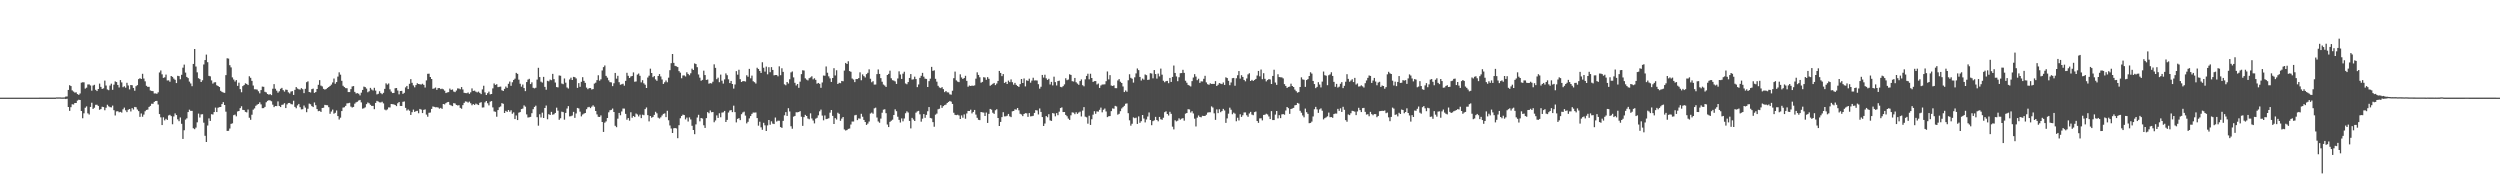 <svg xmlns="http://www.w3.org/2000/svg" width="1920" height="150"><path d="M0 75.000h1v1.000H0zM1 75.000h1v1.000H1zM2 75.000h1v1.000H2zM3 75.000h1v1.000H3zM4 75.000h1v1.000H4zM5 75.000h1v1.000H5zM6 75.000h1v1.000H6zM7 75.000h1v1.000H7zM8 75.000h1v1.000H8zM9 75.000h1v1.000H9zM10 75.000h1v1.000H10zM11 75.000h1v1.000H11zM12 75.000h1v1.000H12zM13 75.000h1v1.000H13zM14 75.000h1v1.000H14zM15 75.000h1v1.000H15zM16 75.000h1v1.000H16zM17 75.000h1v1.000H17zM18 75.000h1v1.000H18zM19 75.000h1v1.000H19zM20 75.000h1v1.000H20zM21 75.000h1v1.000H21zM22 75.000h1v1.000H22zM23 75.000h1v1.000H23zM24 75.000h1v1.000H24zM25 75.000h1v1.000H25zM26 75.000h1v1.000H26zM27 75.000h1v1.000H27zM28 75.000h1v1.000H28zM29 75.000h1v1.000H29zM30 74.968h1v1.000H30zM31 74.965h1v1.000H31zM32 74.968h1v1.000H32zM33 74.972h1v1.000H33zM34 74.970h1v1.000H34zM35 74.968h1v1.000H35zM36 74.964h1v1.000H36zM37 74.966h1v1.000H37zM38 74.968h1v1.000H38zM39 74.964h1v1.000H39zM40 74.964h1v1.000H40zM41 74.958h1v1.000H41zM42 74.967h1v1.000H42zM43 74.797h1v1.000H43zM44 74.803h1v1.000H44zM45 74.788h1v1.000H45zM46 74.813h1v1.000H46zM47 74.894h1v1.000H47zM48 74.873h1v1.000H48zM49 74.810h1v1.000H49zM50 74.186h1v1.893H50zM51 74.091h1v1.758H51zM52 69.056h1v13.136H52zM53 65.416h1v19.729H53zM54 66.121h1v16.208H54zM55 69.401h1v10.687H55zM56 70.274h1v10.014H56zM57 71.115h1v8.002H57zM58 70.898h1v8.194H58zM59 72.225h1v5.048H59zM60 72.866h1v3.718H60zM61 71.775h1v5.016H61zM62 63.488h1v21.770H62zM63 63.175h1v27.650H63zM64 63.213h1v23.809H64zM65 68.022h1v14.726H65zM66 67.352h1v14.346H66zM67 64.892h1v22.134H67zM68 64.824h1v23.145H68zM69 65.612h1v16.492H69zM70 69.654h1v9.238H70zM71 65.710h1v17.947H71zM72 65.148h1v17.594H72zM73 68.967h1v11.513H73zM74 69.931h1v10.498H74zM75 68.330h1v13.047H75zM76 64.216h1v20.110H76zM77 66.705h1v17.035H77zM78 68.322h1v13.637H78zM79 67.821h1v14.415H79zM80 61.899h1v22.781H80zM81 65.673h1v17.081H81zM82 68.734h1v11.698H82zM83 69.271h1v12.407H83zM84 65.716h1v16.588H84zM85 64.272h1v18.190H85zM86 68.943h1v12.180H86zM87 65.001h1v19.617H87zM88 62.514h1v26.178H88zM89 63.006h1v22.561H89zM90 65.250h1v20.156H90zM91 67.189h1v19.057H91zM92 61.501h1v24.399H92zM93 63.287h1v23.204H93zM94 66.973h1v16.989H94zM95 66.244h1v16.385H95zM96 67.329h1v17.382H96zM97 63.576h1v22.526H97zM98 65.656h1v18.620H98zM99 68.679h1v15.034H99zM100 65.282h1v20.322H100zM101 65.470h1v17.588H101zM102 67.555h1v16.555H102zM103 69.674h1v12.458H103zM104 66.226h1v16.170H104zM105 65.407h1v18.694H105zM106 60.789h1v24.558H106zM107 60.036h1v29.730H107zM108 60.659h1v26.467H108zM109 56.677h1v32.964H109zM110 60.297h1v27.712H110zM111 62.477h1v22.997H111zM112 65.907h1v18.509H112zM113 66.719h1v17.442H113zM114 66.665h1v15.477H114zM115 69.461h1v11.833H115zM116 69.859h1v9.797H116zM117 70.009h1v9.689H117zM118 71.785h1v6.457H118zM119 71.737h1v5.838H119zM120 72.052h1v5.398H120zM121 70.891h1v9.412H121zM122 55.646h1v31.939H122zM123 54.105h1v35.997H123zM124 57.081h1v38.989H124zM125 59.780h1v30.327H125zM126 59.400h1v33.061H126zM127 57.288h1v33.940H127zM128 61.819h1v30.290H128zM129 61.690h1v26.966H129zM130 62.748h1v25.404H130zM131 58.390h1v30.796H131zM132 59.010h1v36.403H132zM133 60.344h1v29.104H133zM134 61.301h1v25.787H134zM135 63.813h1v24.545H135zM136 58.196h1v33.438H136zM137 58.483h1v34.589H137zM138 60.898h1v29.336H138zM139 57.431h1v37.664H139zM140 51.957h1v54.725H140zM141 49.601h1v50.450H141zM142 55.768h1v36.099H142zM143 59.065h1v31.798H143zM144 60.018h1v26.029H144zM145 62.694h1v21.525H145zM146 64.099h1v21.034H146zM147 66.209h1v18.938H147zM148 49.085h1v49.433H148zM149 37.628h1v61.602H149zM150 51.099h1v46.887H150zM151 55.540h1v38.405H151zM152 60.066h1v27.188H152zM153 60.769h1v29.494H153zM154 62.977h1v24.890H154zM155 61.667h1v26.036H155zM156 49.491h1v44.708H156zM157 46.121h1v58.153H157zM158 41.911h1v67.147H158zM159 47.773h1v48.654H159zM160 58.285h1v32.627H160zM161 58.631h1v34.256H161zM162 61.769h1v25.928H162zM163 64.220h1v23.737H163zM164 63.273h1v22.781H164zM165 63.145h1v19.517H165zM166 65.468h1v20.573H166zM167 66.038h1v16.693H167zM168 66.803h1v15.461H168zM169 69.752h1v12.418H169zM170 70.570h1v9.350H170zM171 71.075h1v7.348H171zM172 71.329h1v9.333H172zM173 57.691h1v28.090H173zM174 44.744h1v55.794H174zM175 44.985h1v55.458H175zM176 50.091h1v48.645H176zM177 51.781h1v43.371H177zM178 59.434h1v35.274H178zM179 61.076h1v27.405H179zM180 62.598h1v25.395H180zM181 61.508h1v27.839H181zM182 65.951h1v19.638H182zM183 63.499h1v21.751H183zM184 68.476h1v14.565H184zM185 70.857h1v10.750H185zM186 66.160h1v18.199H186zM187 65.332h1v19.220H187zM188 63.991h1v21.926H188zM189 64.448h1v21.859H189zM190 65.329h1v18.780H190zM191 58.588h1v31.828H191zM192 59.750h1v32.262H192zM193 62.109h1v26.024H193zM194 65.672h1v18.542H194zM195 68.578h1v14.667H195zM196 68.609h1v12.624H196zM197 68.809h1v11.579H197zM198 70.115h1v9.770H198zM199 71.681h1v6.905H199zM200 69.171h1v11.030H200zM201 66.531h1v16.580H201zM202 66.641h1v16.386H202zM203 70.487h1v11.576H203zM204 70.976h1v7.570H204zM205 72.174h1v5.273H205zM206 72.693h1v4.269H206zM207 72.307h1v4.860H207zM208 73.038h1v4.721H208zM209 68.164h1v12.222H209zM210 64.616h1v17.665H210zM211 68.153h1v13.264H211zM212 69.654h1v11.853H212zM213 71.159h1v6.691H213zM214 70.079h1v11.277H214zM215 68.174h1v14.044H215zM216 67.457h1v13.059H216zM217 69.245h1v11.062H217zM218 70.355h1v8.916H218zM219 68.789h1v14.183H219zM220 69.003h1v11.179H220zM221 70.908h1v8.271H221zM222 71.774h1v7.288H222zM223 70.285h1v9.689H223zM224 69.999h1v10.170H224zM225 72.893h1v4.464H225zM226 69.007h1v13.056H226zM227 66.842h1v16.324H227zM228 68.019h1v12.938H228zM229 68.567h1v11.266H229zM230 68.822h1v13.486H230zM231 67.682h1v16.361H231zM232 68.494h1v15.372H232zM233 71.539h1v9.502H233zM234 68.189h1v14.430H234zM235 63.153h1v23.002H235zM236 62.465h1v21.054H236zM237 70.674h1v8.867H237zM238 71.016h1v9.043H238zM239 68.452h1v13.037H239zM240 68.053h1v14.189H240zM241 71.313h1v7.387H241zM242 70.694h1v10.076H242zM243 68.355h1v15.429H243zM244 65.113h1v20.288H244zM245 61.558h1v23.598H245zM246 65.728h1v20.226H246zM247 66.337h1v16.601H247zM248 68.265h1v14.495H248zM249 68.808h1v11.729H249zM250 68.417h1v12.301H250zM251 67.526h1v13.312H251zM252 66.793h1v15.555H252zM253 65.974h1v21.417H253zM254 64.977h1v20.706H254zM255 63.352h1v20.840H255zM256 60.320h1v26.965H256zM257 64.301h1v22.337H257zM258 63.023h1v21.806H258zM259 58.842h1v30.278H259zM260 55.572h1v36.214H260zM261 57.359h1v33.011H261zM262 62.069h1v23.214H262zM263 65.859h1v16.772H263zM264 66.875h1v15.517H264zM265 67.699h1v13.587H265zM266 67.794h1v11.607H266zM267 70.721h1v8.525H267zM268 70.697h1v8.275H268zM269 68.471h1v13.390H269zM270 66.430h1v16.136H270zM271 66.104h1v16.031H271zM272 70.538h1v9.054H272zM273 71.802h1v6.787H273zM274 71.548h1v6.571H274zM275 71.982h1v5.253H275zM276 73.254h1v3.471H276zM277 71.184h1v7.461H277zM278 69.087h1v14.382H278zM279 66.521h1v16.642H279zM280 66.932h1v15.479H280zM281 68.053h1v11.909H281zM282 70.878h1v7.811H282zM283 70.099h1v9.227H283zM284 67.503h1v13.008H284zM285 68.783h1v12.556H285zM286 69.470h1v11.814H286zM287 67.447h1v16.414H287zM288 69.576h1v9.469H288zM289 72.477h1v4.966H289zM290 72.050h1v5.911H290zM291 70.101h1v8.488H291zM292 71.509h1v7.203H292zM293 72.328h1v5.793H293zM294 71.262h1v8.151H294zM295 68.234h1v15.889H295zM296 63.983h1v20.739H296zM297 64.973h1v19.051H297zM298 64.088h1v18.372H298zM299 68.622h1v13.927H299zM300 70.375h1v9.475H300zM301 71.459h1v8.567H301zM302 71.387h1v8.780H302zM303 67.770h1v12.867H303zM304 67.607h1v13.907H304zM305 69.508h1v9.778H305zM306 72.464h1v5.893H306zM307 69.904h1v11.446H307zM308 69.799h1v11.596H308zM309 72.084h1v6.092H309zM310 71.290h1v6.618H310zM311 67.102h1v15.760H311zM312 65.983h1v18.892H312zM313 68.381h1v15.675H313zM314 64.337h1v20.717H314zM315 60.794h1v27.495H315zM316 63.606h1v22.578H316zM317 65.609h1v18.549H317zM318 67.070h1v18.881H318zM319 65.322h1v20.020H319zM320 63.956h1v21.140H320zM321 64.490h1v22.489H321zM322 64.738h1v18.914H322zM323 64.945h1v19.225H323zM324 64.325h1v22.524H324zM325 65.171h1v19.218H325zM326 67.238h1v16.802H326zM327 61.769h1v26.220H327zM328 56.697h1v32.939H328zM329 56.562h1v30.065H329zM330 59.157h1v27.270H330zM331 60.648h1v23.001H331zM332 68.176h1v13.577H332zM333 67.881h1v14.175H333zM334 67.218h1v15.210H334zM335 69.032h1v13.285H335zM336 67.682h1v14.925H336zM337 67.625h1v15.811H337zM338 68.445h1v14.384H338zM339 68.092h1v15.521H339zM340 68.591h1v11.263H340zM341 69.653h1v10.536H341zM342 71.457h1v7.739H342zM343 70.976h1v7.500H343zM344 70.733h1v7.559H344zM345 68.067h1v12.423H345zM346 69.084h1v11.895H346zM347 68.693h1v12.825H347zM348 70.318h1v8.866H348zM349 70.766h1v8.697H349zM350 69.547h1v11.067H350zM351 67.910h1v13.095H351zM352 68.014h1v12.786H352zM353 68.554h1v14.301H353zM354 66.870h1v16.633H354zM355 68.711h1v12.042H355zM356 71.269h1v7.723H356zM357 71.494h1v6.357H357zM358 71.594h1v6.481H358zM359 71.035h1v7.756H359zM360 72.065h1v5.968H360zM361 70.906h1v8.401H361zM362 67.870h1v12.998H362zM363 69.837h1v10.085H363zM364 69.595h1v11.006H364zM365 70.387h1v9.189H365zM366 70.978h1v9.183H366zM367 70.343h1v10.362H367zM368 71.297h1v7.674H368zM369 72.294h1v6.170H369zM370 68.638h1v13.971H370zM371 65.832h1v16.646H371zM372 70.984h1v7.650H372zM373 72.956h1v4.633H373zM374 71.602h1v7.719H374zM375 70.357h1v10.614H375zM376 72.441h1v5.625H376zM377 72.191h1v5.443H377zM378 67.878h1v14.616H378zM379 64.090h1v21.448H379zM380 65.239h1v20.633H380zM381 64.648h1v25.013H381zM382 66.941h1v17.604H382zM383 66.642h1v15.762H383zM384 66.531h1v15.218H384zM385 69.334h1v9.854H385zM386 69.907h1v9.818H386zM387 68.229h1v18.537H387zM388 66.481h1v18.654H388zM389 67.481h1v18.496H389zM390 64.358h1v20.139H390zM391 62.621h1v23.210H391zM392 65.884h1v18.788H392zM393 63.199h1v24.157H393zM394 61.378h1v24.921H394zM395 60.403h1v31.036H395zM396 55.958h1v32.727H396zM397 56.748h1v35.438H397zM398 61.194h1v25.347H398zM399 64.330h1v21.762H399zM400 66.570h1v17.172H400zM401 64.921h1v18.505H401zM402 67.618h1v13.310H402zM403 69.967h1v11.959H403zM404 63.036h1v24.806H404zM405 61.117h1v29.151H405zM406 60.520h1v29.549H406zM407 64.576h1v25.196H407zM408 63.255h1v23.657H408zM409 67.436h1v16.406H409zM410 67.894h1v14.252H410zM411 67.392h1v13.772H411zM412 61.148h1v28.872H412zM413 52.082h1v44.442H413zM414 59.170h1v28.588H414zM415 62.700h1v27.508H415zM416 63.451h1v23.061H416zM417 59.016h1v31.588H417zM418 66.701h1v16.258H418zM419 68.910h1v12.164H419zM420 62.058h1v29.563H420zM421 62.451h1v25.234H421zM422 61.123h1v27.203H422zM423 61.575h1v24.317H423zM424 56.724h1v31.372H424zM425 60.794h1v26.937H425zM426 63.381h1v23.373H426zM427 66.886h1v15.798H427zM428 67.102h1v17.873H428zM429 57.964h1v34.039H429zM430 58.166h1v32.684H430zM431 64.145h1v21.599H431zM432 64.642h1v21.497H432zM433 60.246h1v31.637H433zM434 63.495h1v23.246H434zM435 67.189h1v16.144H435zM436 67.992h1v13.516H436zM437 61.034h1v28.361H437zM438 59.628h1v29.594H438zM439 61.428h1v27.316H439zM440 59.023h1v26.882H440zM441 59.288h1v31.254H441zM442 60.259h1v26.891H442zM443 67.494h1v15.383H443zM444 63.849h1v19.473H444zM445 66.682h1v19.101H445zM446 62.827h1v26.568H446zM447 59.307h1v28.676H447zM448 62.115h1v25.128H448zM449 63.659h1v23.131H449zM450 67.253h1v16.613H450zM451 68.487h1v13.949H451zM452 67.698h1v14.360H452zM453 67.610h1v15.459H453zM454 68.757h1v13.163H454zM455 68.419h1v12.456H455zM456 64.224h1v17.733H456zM457 63.474h1v21.753H457zM458 61.564h1v26.290H458zM459 57.817h1v31.895H459zM460 61.947h1v27.915H460zM461 60.921h1v27.730H461zM462 54.125h1v39.589H462zM463 51.566h1v49.767H463zM464 50.267h1v43.966H464zM465 58.249h1v34.974H465zM466 59.663h1v30.973H466zM467 61.706h1v24.561H467zM468 63.095h1v21.580H468zM469 63.268h1v21.096H469zM470 66.129h1v17.210H470zM471 63.924h1v22.072H471zM472 56.021h1v40.599H472zM473 60.414h1v37.260H473zM474 58.220h1v32.903H474zM475 63.122h1v23.586H475zM476 65.053h1v23.488H476zM477 64.713h1v20.890H477zM478 64.333h1v19.002H478zM479 65.789h1v17.607H479zM480 62.090h1v25.368H480zM481 55.923h1v36.054H481zM482 58.221h1v32.472H482zM483 59.924h1v32.766H483zM484 58.748h1v27.482H484zM485 58.359h1v32.076H485zM486 55.626h1v33.479H486zM487 62.755h1v27.132H487zM488 62.553h1v24.616H488zM489 57.319h1v30.587H489zM490 56.493h1v32.927H490zM491 58.206h1v29.870H491zM492 63.284h1v27.440H492zM493 61.570h1v26.484H493zM494 64.011h1v24.467H494zM495 65.093h1v18.745H495zM496 67.565h1v14.983H496zM497 59.522h1v28.914H497zM498 58.119h1v35.125H498zM499 52.747h1v36.337H499zM500 56.068h1v34.337H500zM501 59.307h1v30.517H501zM502 58.440h1v29.798H502zM503 60.996h1v24.866H503zM504 62.064h1v24.974H504zM505 58.381h1v32.003H505zM506 56.892h1v34.163H506zM507 58.716h1v31.394H507zM508 61.021h1v27.673H508zM509 64.456h1v23.000H509zM510 63.163h1v23.937H510zM511 61.814h1v28.151H511zM512 63.187h1v21.883H512zM513 59.626h1v32.727H513zM514 53.888h1v42.444H514zM515 48.554h1v50.144H515zM516 41.490h1v60.652H516zM517 48.282h1v50.230H517zM518 50.584h1v47.732H518zM519 50.952h1v47.685H519zM520 51.520h1v54.593H520zM521 54.627h1v41.542H521zM522 55.807h1v35.009H522zM523 60.109h1v28.989H523zM524 57.955h1v30.048H524zM525 57.884h1v30.479H525zM526 58.727h1v32.996H526zM527 55.480h1v34.839H527zM528 56.796h1v36.517H528zM529 57.821h1v32.362H529zM530 56.243h1v35.505H530zM531 52.726h1v43.864H531zM532 53.766h1v46.088H532zM533 48.679h1v54.387H533zM534 49.197h1v46.327H534zM535 51.600h1v38.659H535zM536 57.178h1v31.004H536zM537 59.637h1v33.550H537zM538 61.980h1v28.653H538zM539 61.352h1v29.705H539zM540 54.248h1v41.981H540zM541 57.628h1v40.635H541zM542 61.405h1v29.340H542zM543 61.102h1v25.003H543zM544 64.233h1v22.755H544zM545 63.860h1v20.976H545zM546 64.098h1v22.123H546zM547 62.781h1v23.250H547zM548 49.423h1v44.478H548zM549 52.104h1v40.408H549zM550 60.813h1v27.829H550zM551 59.635h1v30.920H551zM552 63.112h1v23.894H552zM553 57.289h1v32.759H553zM554 61.962h1v24.524H554zM555 64.197h1v22.090H555zM556 60.964h1v24.216H556zM557 56.384h1v37.313H557zM558 57.773h1v34.278H558zM559 60.915h1v25.494H559zM560 63.806h1v21.084H560zM561 62.153h1v22.383H561zM562 64.515h1v21.588H562zM563 68.070h1v13.062H563zM564 64.860h1v21.241H564zM565 54.655h1v39.335H565zM566 57.322h1v33.987H566zM567 53.534h1v37.198H567zM568 60.808h1v31.467H568zM569 63.000h1v24.683H569zM570 62.315h1v24.078H570zM571 62.314h1v23.449H571zM572 62.639h1v26.125H572zM573 57.820h1v36.966H573zM574 58.947h1v34.575H574zM575 52.881h1v38.043H575zM576 60.139h1v28.990H576zM577 58.086h1v29.383H577zM578 62.422h1v24.011H578zM579 63.125h1v23.368H579zM580 64.134h1v22.222H580zM581 52.041h1v38.633H581zM582 53.008h1v43.508H582zM583 54.473h1v38.993H583zM584 55.998h1v41.806H584zM585 47.800h1v51.868H585zM586 52.002h1v42.294H586zM587 54.977h1v41.266H587zM588 51.169h1v49.426H588zM589 57.087h1v39.232H589zM590 51.628h1v40.529H590zM591 55.474h1v40.319H591zM592 51.573h1v41.628H592zM593 53.701h1v41.206H593zM594 57.855h1v37.405H594zM595 57.617h1v32.672H595zM596 57.594h1v35.731H596zM597 58.609h1v34.056H597zM598 50.942h1v41.800H598zM599 57.728h1v39.858H599zM600 52.416h1v45.807H600zM601 55.178h1v37.641H601zM602 64.789h1v23.768H602zM603 65.479h1v20.646H603zM604 62.981h1v26.047H604zM605 64.135h1v18.961H605zM606 60.864h1v24.744H606zM607 55.588h1v41.393H607zM608 54.890h1v43.968H608zM609 59.424h1v30.153H609zM610 63.611h1v25.450H610zM611 65.640h1v20.567H611zM612 64.504h1v21.748H612zM613 67.440h1v18.579H613zM614 62.740h1v22.619H614zM615 56.929h1v32.743H615zM616 53.959h1v42.723H616zM617 54.167h1v35.797H617zM618 60.150h1v28.073H618zM619 61.126h1v27.938H619zM620 61.766h1v29.242H620zM621 60.035h1v31.573H621zM622 59.445h1v27.586H622zM623 58.596h1v32.366H623zM624 60.940h1v31.634H624zM625 60.094h1v34.683H625zM626 61.356h1v29.805H626zM627 64.247h1v26.216H627zM628 63.677h1v24.918H628zM629 64.346h1v21.135H629zM630 67.412h1v16.766H630zM631 63.353h1v25.417H631zM632 58.020h1v34.419H632zM633 58.182h1v30.477H633zM634 51.026h1v40.445H634zM635 55.837h1v35.422H635zM636 58.637h1v32.214H636zM637 60.186h1v26.363H637zM638 62.904h1v21.570H638zM639 59.922h1v29.080H639zM640 52.399h1v42.858H640zM641 57.932h1v32.779H641zM642 53.954h1v37.850H642zM643 64.508h1v22.082H643zM644 63.569h1v23.867H644zM645 63.902h1v28.895H645zM646 62.175h1v28.908H646zM647 62.428h1v27.407H647zM648 54.198h1v45.240H648zM649 48.330h1v51.929H649zM650 49.142h1v50.737H650zM651 47.057h1v51.894H651zM652 54.556h1v44.134H652zM653 55.131h1v40.494H653zM654 60.295h1v33.021H654zM655 61.055h1v32.277H655zM656 63.060h1v25.508H656zM657 60.700h1v27.521H657zM658 60.727h1v31.548H658zM659 60.015h1v30.908H659zM660 55.561h1v35.582H660zM661 61.649h1v25.760H661zM662 57.143h1v32.489H662zM663 58.474h1v33.634H663zM664 59.507h1v34.180H664zM665 56.924h1v39.038H665zM666 55.911h1v38.994H666zM667 53.246h1v40.113H667zM668 60.444h1v26.746H668zM669 63.177h1v23.302H669zM670 62.369h1v24.982H670zM671 64.955h1v18.267H671zM672 64.915h1v17.764H672zM673 56.948h1v33.327H673zM674 53.369h1v39.904H674zM675 56.767h1v37.470H675zM676 59.983h1v31.101H676zM677 62.763h1v23.842H677zM678 64.901h1v19.342H678zM679 65.679h1v18.224H679zM680 66.780h1v20.155H680zM681 57.609h1v38.055H681zM682 56.739h1v40.845H682zM683 54.295h1v39.306H683zM684 60.121h1v32.616H684zM685 61.618h1v30.277H685zM686 61.907h1v26.396H686zM687 62.497h1v21.469H687zM688 64.464h1v20.935H688zM689 60.253h1v29.415H689zM690 54.796h1v37.283H690zM691 57.203h1v36.885H691zM692 60.629h1v30.285H692zM693 56.557h1v36.605H693zM694 55.089h1v35.914H694zM695 64.088h1v22.908H695zM696 64.737h1v20.784H696zM697 63.007h1v23.417H697zM698 59.845h1v33.036H698zM699 56.898h1v41.716H699zM700 61.129h1v29.376H700zM701 60.923h1v30.898H701zM702 58.906h1v34.002H702zM703 60.716h1v25.835H703zM704 66.931h1v18.609H704zM705 64.891h1v20.266H705zM706 59.812h1v28.009H706zM707 58.220h1v35.239H707zM708 55.947h1v35.194H708zM709 58.866h1v28.758H709zM710 60.439h1v30.017H710zM711 60.601h1v27.609H711zM712 66.811h1v18.625H712zM713 62.285h1v19.966H713zM714 60.418h1v30.169H714zM715 51.367h1v39.572H715zM716 54.436h1v39.373H716zM717 53.997h1v43.323H717zM718 60.505h1v27.555H718zM719 62.701h1v24.546H719zM720 65.914h1v17.998H720zM721 67.150h1v16.362H721zM722 67.678h1v13.102H722zM723 66.893h1v15.963H723zM724 68.474h1v13.040H724zM725 70.747h1v9.980H725zM726 69.900h1v10.418H726zM727 70.917h1v8.138H727zM728 71.025h1v7.239H728zM729 72.440h1v5.065H729zM730 72.687h1v5.373H730zM731 69.676h1v10.158H731zM732 60.070h1v26.512H732zM733 54.986h1v33.216H733zM734 61.726h1v26.691H734zM735 62.674h1v25.429H735zM736 63.072h1v25.609H736zM737 57.104h1v34.310H737zM738 59.518h1v29.100H738zM739 60.679h1v29.734H739zM740 59.879h1v27.955H740zM741 58.218h1v32.984H741zM742 62.127h1v25.026H742zM743 66.602h1v18.599H743zM744 65.697h1v19.569H744zM745 66.053h1v18.161H745zM746 65.734h1v21.374H746zM747 65.877h1v20.066H747zM748 65.587h1v18.862H748zM749 60.392h1v27.623H749zM750 55.572h1v34.914H750zM751 57.527h1v34.492H751zM752 59.332h1v32.934H752zM753 63.472h1v22.523H753zM754 62.855h1v23.476H754zM755 59.295h1v27.171H755zM756 59.566h1v29.533H756zM757 61.281h1v25.163H757zM758 59.251h1v35.179H758zM759 60.540h1v26.934H759zM760 65.845h1v17.830H760zM761 65.137h1v19.107H761zM762 64.378h1v22.180H762zM763 63.712h1v23.749H763zM764 65.395h1v19.283H764zM765 64.158h1v19.755H765zM766 62.150h1v28.454H766zM767 54.499h1v42.246H767zM768 56.031h1v37.619H768zM769 58.484h1v31.484H769zM770 56.903h1v29.280H770zM771 63.718h1v25.682H771zM772 62.861h1v26.481H772zM773 64.523h1v24.382H773zM774 61.879h1v25.616H774zM775 63.056h1v26.267H775zM776 60.955h1v28.986H776zM777 63.124h1v22.397H777zM778 65.026h1v20.226H778zM779 63.662h1v20.297H779zM780 65.171h1v19.074H780zM781 66.041h1v16.881H781zM782 66.783h1v17.962H782zM783 64.637h1v22.742H783zM784 60.661h1v27.265H784zM785 63.762h1v25.444H785zM786 60.236h1v27.326H786zM787 66.364h1v20.518H787zM788 61.719h1v25.337H788zM789 62.122h1v27.633H789zM790 60.419h1v26.416H790zM791 63.492h1v25.878H791zM792 61.893h1v27.365H792zM793 59.677h1v29.269H793zM794 61.799h1v24.944H794zM795 61.701h1v22.906H795zM796 61.876h1v22.975H796zM797 64.651h1v23.258H797zM798 68.110h1v15.200H798zM799 66.634h1v19.343H799zM800 57.569h1v32.345H800zM801 59.589h1v37.202H801zM802 57.413h1v37.444H802zM803 60.134h1v29.010H803zM804 61.391h1v28.654H804zM805 60.518h1v27.192H805zM806 64.850h1v27.602H806zM807 62.857h1v30.032H807zM808 65.564h1v21.289H808zM809 58.904h1v28.291H809zM810 63.074h1v26.251H810zM811 65.629h1v21.260H811zM812 62.260h1v26.193H812zM813 61.936h1v23.840H813zM814 66.725h1v16.294H814zM815 67.017h1v15.470H815zM816 66.131h1v19.955H816zM817 64.794h1v21.245H817zM818 60.108h1v28.137H818zM819 61.579h1v27.718H819zM820 61.060h1v30.005H820zM821 57.023h1v35.086H821zM822 57.558h1v31.033H822zM823 62.377h1v23.925H823zM824 62.597h1v23.955H824zM825 59.877h1v27.823H825zM826 63.176h1v23.050H826zM827 64.199h1v23.244H827zM828 65.134h1v21.291H828zM829 62.264h1v23.509H829zM830 60.996h1v28.433H830zM831 65.436h1v19.524H831zM832 66.280h1v16.011H832zM833 60.915h1v28.701H833zM834 58.317h1v31.793H834zM835 56.617h1v38.385H835zM836 60.909h1v27.965H836zM837 56.619h1v39.351H837zM838 59.916h1v31.702H838zM839 62.917h1v25.135H839zM840 62.288h1v23.137H840zM841 62.263h1v25.111H841zM842 64.890h1v20.652H842zM843 64.146h1v21.619H843zM844 67.531h1v16.794H844zM845 65.637h1v17.013H845zM846 64.936h1v21.334H846zM847 64.890h1v19.363H847zM848 64.759h1v18.584H848zM849 62.371h1v23.231H849zM850 54.897h1v35.075H850zM851 60.976h1v28.308H851zM852 57.680h1v31.458H852zM853 65.705h1v19.629H853zM854 66.025h1v17.251H854zM855 65.552h1v17.957H855zM856 67.668h1v13.633H856zM857 67.734h1v14.042H857zM858 61.787h1v26.295H858zM859 60.728h1v26.694H859zM860 62.759h1v22.622H860zM861 63.729h1v19.561H861zM862 66.394h1v15.906H862zM863 70.694h1v10.553H863zM864 69.468h1v10.201H864zM865 70.434h1v8.987H865zM866 61.621h1v25.319H866zM867 57.012h1v35.415H867zM868 59.744h1v36.771H868zM869 60.480h1v34.546H869zM870 63.424h1v26.721H870zM871 59.380h1v31.413H871zM872 56.390h1v33.986H872zM873 52.565h1v42.607H873zM874 53.854h1v35.521H874zM875 59.089h1v35.219H875zM876 61.853h1v31.232H876zM877 60.390h1v27.915H877zM878 61.189h1v29.827H878zM879 57.181h1v36.836H879zM880 57.770h1v33.975H880zM881 61.399h1v28.122H881zM882 61.111h1v25.271H882zM883 56.234h1v35.950H883zM884 56.492h1v39.657H884zM885 60.175h1v32.836H885zM886 53.829h1v38.568H886zM887 56.868h1v32.886H887zM888 60.381h1v31.797H888zM889 56.513h1v36.690H889zM890 58.678h1v31.133H890zM891 52.693h1v38.880H891zM892 57.356h1v34.625H892zM893 61.988h1v28.427H893zM894 63.163h1v23.011H894zM895 62.297h1v23.228H895zM896 62.083h1v25.481H896zM897 63.905h1v24.826H897zM898 59.834h1v26.045H898zM899 62.938h1v24.487H899zM900 59.088h1v38.202H900zM901 50.332h1v49.024H901zM902 56.036h1v36.335H902zM903 58.735h1v34.505H903zM904 62.377h1v30.315H904zM905 59.318h1v31.582H905zM906 56.199h1v35.727H906zM907 56.097h1v35.040H907zM908 53.626h1v37.117H908zM909 55.967h1v36.696H909zM910 61.986h1v25.332H910zM911 63.544h1v23.224H911zM912 65.214h1v18.672H912zM913 65.735h1v18.317H913zM914 66.410h1v20.017H914zM915 62.325h1v23.057H915zM916 59.523h1v27.632H916zM917 56.941h1v34.214H917zM918 58.854h1v38.247H918zM919 61.591h1v28.768H919zM920 60.488h1v28.172H920zM921 63.636h1v26.148H921zM922 62.476h1v27.628H922zM923 62.559h1v26.365H923zM924 60.521h1v28.580H924zM925 58.206h1v30.827H925zM926 63.260h1v24.857H926zM927 64.670h1v21.782H927zM928 65.126h1v21.119H928zM929 63.976h1v22.251H929zM930 64.471h1v17.251H930zM931 64.397h1v18.185H931zM932 64.470h1v22.544H932zM933 62.332h1v29.747H933zM934 66.038h1v17.974H934zM935 65.061h1v21.823H935zM936 63.770h1v20.152H936zM937 64.276h1v21.898H937zM938 64.625h1v20.665H938zM939 63.314h1v20.303H939zM940 65.221h1v19.610H940zM941 59.395h1v34.986H941zM942 59.957h1v30.965H942zM943 62.070h1v25.238H943zM944 65.418h1v17.251H944zM945 63.351h1v20.939H945zM946 60.080h1v27.679H946zM947 59.838h1v26.707H947zM948 65.824h1v21.477H948zM949 60.086h1v33.024H949zM950 57.788h1v32.647H950zM951 54.590h1v37.949H951zM952 60.373h1v27.399H952zM953 57.730h1v32.096H953zM954 59.107h1v29.408H954zM955 61.413h1v24.960H955zM956 62.460h1v23.845H956zM957 60.242h1v28.266H957zM958 57.156h1v32.522H958zM959 56.244h1v30.901H959zM960 62.229h1v23.669H960zM961 61.356h1v26.658H961zM962 62.164h1v26.319H962zM963 61.404h1v24.690H963zM964 60.631h1v25.038H964zM965 58.008h1v34.901H965zM966 54.491h1v39.868H966zM967 58.610h1v32.336H967zM968 53.401h1v37.422H968zM969 60.845h1v31.640H969zM970 56.217h1v32.042H970zM971 60.521h1v27.592H971zM972 62.514h1v24.838H972zM973 61.489h1v26.408H973zM974 60.745h1v28.726H974zM975 61.028h1v30.421H975zM976 64.517h1v20.824H976zM977 58.313h1v33.920H977zM978 53.580h1v38.644H978zM979 63.412h1v24.577H979zM980 65.173h1v20.053H980zM981 57.052h1v33.870H981zM982 59.196h1v29.285H982zM983 59.354h1v31.359H983zM984 59.457h1v28.390H984zM985 60.229h1v27.354H985zM986 64.608h1v23.510H986zM987 65.984h1v18.908H987zM988 67.508h1v14.650H988zM989 66.781h1v16.326H989zM990 66.504h1v20.932H990zM991 64.278h1v19.454H991zM992 66.034h1v17.273H992zM993 66.815h1v16.019H993zM994 68.814h1v12.064H994zM995 70.053h1v10.611H995zM996 71.145h1v7.901H996zM997 70.717h1v8.837H997zM998 66.815h1v18.260H998zM999 59.381h1v27.193H999zM1000 60.965h1v27.706H1000zM1001 61.269h1v28.830H1001zM1002 66.692h1v16.689H1002zM1003 61.479h1v24.693H1003zM1004 60.774h1v26.694H1004zM1005 58.393h1v36.215H1005zM1006 55.492h1v38.912H1006zM1007 56.520h1v36.846H1007zM1008 62.179h1v27.247H1008zM1009 64.588h1v19.313H1009zM1010 67.671h1v14.427H1010zM1011 66.739h1v17.276H1011zM1012 63.115h1v23.590H1012zM1013 64.946h1v19.071H1013zM1014 67.115h1v16.113H1014zM1015 62.684h1v22.352H1015zM1016 54.926h1v36.777H1016zM1017 57.728h1v32.980H1017zM1018 58.185h1v31.949H1018zM1019 65.440h1v23.905H1019zM1020 57.784h1v28.683H1020zM1021 57.143h1v32.852H1021zM1022 55.521h1v34.385H1022zM1023 58.301h1v32.148H1023zM1024 62.859h1v24.763H1024zM1025 66.687h1v20.518H1025zM1026 64.389h1v22.836H1026zM1027 67.217h1v16.372H1027zM1028 66.565h1v18.598H1028zM1029 64.335h1v18.839H1029zM1030 63.088h1v22.869H1030zM1031 67.705h1v14.309H1031zM1032 65.905h1v18.420H1032zM1033 62.758h1v29.517H1033zM1034 57.006h1v36.461H1034zM1035 60.589h1v27.313H1035zM1036 62.754h1v25.672H1036zM1037 61.852h1v25.140H1037zM1038 60.887h1v24.214H1038zM1039 63.049h1v22.279H1039zM1040 59.791h1v25.951H1040zM1041 64.901h1v23.536H1041zM1042 64.081h1v21.518H1042zM1043 66.447h1v16.363H1043zM1044 66.286h1v18.310H1044zM1045 65.557h1v20.531H1045zM1046 66.298h1v16.762H1046zM1047 67.243h1v15.614H1047zM1048 63.920h1v21.980H1048zM1049 61.820h1v26.177H1049zM1050 59.797h1v27.934H1050zM1051 57.934h1v31.353H1051zM1052 58.293h1v27.632H1052zM1053 63.683h1v23.985H1053zM1054 61.853h1v26.662H1054zM1055 59.829h1v27.757H1055zM1056 62.614h1v25.040H1056zM1057 65.469h1v24.563H1057zM1058 63.398h1v25.643H1058zM1059 62.832h1v22.619H1059zM1060 66.789h1v18.454H1060zM1061 65.700h1v19.404H1061zM1062 66.050h1v19.164H1062zM1063 68.129h1v16.699H1063zM1064 66.924h1v20.025H1064zM1065 57.078h1v29.340H1065zM1066 55.137h1v34.966H1066zM1067 56.320h1v36.759H1067zM1068 56.816h1v32.998H1068zM1069 61.955h1v20.663H1069zM1070 65.622h1v17.791H1070zM1071 62.728h1v25.508H1071zM1072 66.165h1v21.706H1072zM1073 62.910h1v26.475H1073zM1074 58.412h1v28.236H1074zM1075 63.696h1v23.873H1075zM1076 63.550h1v20.552H1076zM1077 61.554h1v22.901H1077zM1078 61.909h1v25.056H1078zM1079 61.520h1v24.507H1079zM1080 64.404h1v18.794H1080zM1081 60.200h1v26.568H1081zM1082 57.140h1v31.559H1082zM1083 58.018h1v35.376H1083zM1084 60.272h1v28.174H1084zM1085 62.499h1v27.369H1085zM1086 60.711h1v24.194H1086zM1087 61.141h1v23.965H1087zM1088 67.002h1v16.580H1088zM1089 66.440h1v15.374H1089zM1090 62.295h1v24.223H1090zM1091 66.096h1v21.207H1091zM1092 68.539h1v13.797H1092zM1093 69.004h1v12.474H1093zM1094 65.587h1v17.636H1094zM1095 63.839h1v21.579H1095zM1096 66.950h1v15.825H1096zM1097 64.835h1v18.300H1097zM1098 61.121h1v28.631H1098zM1099 60.744h1v28.766H1099zM1100 62.837h1v28.421H1100zM1101 65.505h1v19.841H1101zM1102 61.228h1v26.832H1102zM1103 60.116h1v29.485H1103zM1104 63.630h1v22.074H1104zM1105 64.614h1v20.902H1105zM1106 60.686h1v29.742H1106zM1107 62.274h1v23.259H1107zM1108 67.395h1v16.726H1108zM1109 67.185h1v19.303H1109zM1110 65.982h1v21.417H1110zM1111 65.410h1v22.455H1111zM1112 66.795h1v15.777H1112zM1113 66.686h1v19.231H1113zM1114 62.309h1v24.481H1114zM1115 61.946h1v24.353H1115zM1116 60.573h1v24.865H1116zM1117 60.346h1v24.674H1117zM1118 65.321h1v19.194H1118zM1119 62.981h1v20.832H1119zM1120 65.742h1v18.323H1120zM1121 67.554h1v14.400H1121zM1122 62.285h1v22.950H1122zM1123 61.415h1v26.007H1123zM1124 62.176h1v24.235H1124zM1125 66.442h1v19.515H1125zM1126 67.486h1v14.478H1126zM1127 68.753h1v13.155H1127zM1128 70.158h1v9.877H1128zM1129 69.748h1v9.680H1129zM1130 59.496h1v27.864H1130zM1131 60.285h1v31.240H1131zM1132 58.937h1v32.045H1132zM1133 58.559h1v29.855H1133zM1134 60.124h1v27.385H1134zM1135 62.311h1v26.188H1135zM1136 58.533h1v32.951H1136zM1137 57.125h1v32.648H1137zM1138 53.128h1v39.080H1138zM1139 54.938h1v40.126H1139zM1140 59.682h1v33.221H1140zM1141 63.078h1v22.496H1141zM1142 64.309h1v25.079H1142zM1143 62.395h1v24.939H1143zM1144 63.620h1v25.002H1144zM1145 61.747h1v22.407H1145zM1146 63.690h1v22.627H1146zM1147 58.424h1v30.034H1147zM1148 52.910h1v41.113H1148zM1149 58.494h1v33.519H1149zM1150 61.850h1v26.091H1150zM1151 63.840h1v21.375H1151zM1152 62.301h1v27.565H1152zM1153 61.771h1v29.076H1153zM1154 62.753h1v26.140H1154zM1155 58.358h1v32.789H1155zM1156 60.626h1v29.479H1156zM1157 58.544h1v26.161H1157zM1158 67.432h1v16.438H1158zM1159 68.265h1v14.924H1159zM1160 66.344h1v18.556H1160zM1161 65.040h1v18.309H1161zM1162 67.597h1v15.111H1162zM1163 61.315h1v23.820H1163zM1164 60.282h1v29.807H1164zM1165 55.557h1v35.701H1165zM1166 58.869h1v35.251H1166zM1167 59.892h1v31.036H1167zM1168 63.355h1v22.150H1168zM1169 63.632h1v23.852H1169zM1170 61.741h1v25.516H1170zM1171 61.811h1v27.331H1171zM1172 63.539h1v26.115H1172zM1173 63.727h1v20.731H1173zM1174 63.718h1v20.703H1174zM1175 62.753h1v20.827H1175zM1176 63.543h1v20.928H1176zM1177 67.037h1v16.052H1177zM1178 63.876h1v23.419H1178zM1179 65.402h1v23.846H1179zM1180 58.727h1v33.159H1180zM1181 56.987h1v35.083H1181zM1182 57.975h1v33.377H1182zM1183 65.707h1v17.384H1183zM1184 64.479h1v23.027H1184zM1185 63.698h1v20.899H1185zM1186 64.965h1v18.912H1186zM1187 62.965h1v24.313H1187zM1188 61.688h1v25.974H1188zM1189 64.769h1v21.398H1189zM1190 65.852h1v19.418H1190zM1191 61.677h1v21.356H1191zM1192 64.918h1v21.901H1192zM1193 64.427h1v19.414H1193zM1194 69.344h1v10.945H1194zM1195 64.825h1v22.266H1195zM1196 61.089h1v32.539H1196zM1197 59.384h1v33.023H1197zM1198 60.015h1v29.173H1198zM1199 63.682h1v22.138H1199zM1200 66.982h1v18.986H1200zM1201 65.886h1v17.942H1201zM1202 64.510h1v20.638H1202zM1203 63.527h1v21.331H1203zM1204 61.319h1v26.139H1204zM1205 63.046h1v22.524H1205zM1206 64.514h1v21.055H1206zM1207 65.858h1v16.474H1207zM1208 67.183h1v16.276H1208zM1209 63.684h1v21.607H1209zM1210 63.594h1v22.732H1210zM1211 65.001h1v18.249H1211zM1212 62.303h1v22.560H1212zM1213 55.219h1v39.726H1213zM1214 58.708h1v32.377H1214zM1215 61.129h1v28.824H1215zM1216 57.614h1v31.827H1216zM1217 62.142h1v28.784H1217zM1218 63.722h1v25.136H1218zM1219 58.369h1v29.041H1219zM1220 55.148h1v35.327H1220zM1221 56.866h1v30.226H1221zM1222 63.498h1v25.064H1222zM1223 64.031h1v24.402H1223zM1224 57.929h1v39.740H1224zM1225 57.857h1v34.596H1225zM1226 62.318h1v25.328H1226zM1227 62.856h1v26.952H1227zM1228 56.475h1v37.285H1228zM1229 56.503h1v37.780H1229zM1230 56.932h1v34.218H1230zM1231 58.174h1v34.473H1231zM1232 57.415h1v32.288H1232zM1233 59.578h1v29.110H1233zM1234 63.675h1v19.965H1234zM1235 66.698h1v17.120H1235zM1236 59.358h1v29.699H1236zM1237 62.010h1v26.548H1237zM1238 62.006h1v25.410H1238zM1239 58.676h1v31.219H1239zM1240 53.392h1v35.747H1240zM1241 59.792h1v30.364H1241zM1242 64.919h1v20.148H1242zM1243 56.922h1v35.747H1243zM1244 53.897h1v40.338H1244zM1245 53.743h1v38.404H1245zM1246 59.476h1v31.724H1246zM1247 62.286h1v26.378H1247zM1248 64.756h1v20.396H1248zM1249 66.083h1v17.437H1249zM1250 67.052h1v15.033H1250zM1251 67.311h1v16.581H1251zM1252 64.532h1v22.093H1252zM1253 64.855h1v20.965H1253zM1254 65.426h1v18.188H1254zM1255 64.848h1v18.232H1255zM1256 62.167h1v26.997H1256zM1257 55.327h1v33.244H1257zM1258 55.065h1v40.550H1258zM1259 52.462h1v47.986H1259zM1260 52.816h1v40.380H1260zM1261 49.797h1v48.213H1261zM1262 49.363h1v52.273H1262zM1263 56.424h1v37.612H1263zM1264 63.099h1v27.925H1264zM1265 61.868h1v23.104H1265zM1266 63.367h1v22.272H1266zM1267 63.975h1v22.928H1267zM1268 66.918h1v15.595H1268zM1269 64.727h1v22.161H1269zM1270 63.629h1v24.998H1270zM1271 62.380h1v22.193H1271zM1272 66.670h1v16.164H1272zM1273 68.333h1v15.636H1273zM1274 69.311h1v13.575H1274zM1275 68.797h1v12.890H1275zM1276 68.498h1v12.262H1276zM1277 68.080h1v12.277H1277zM1278 65.323h1v22.667H1278zM1279 63.998h1v22.701H1279zM1280 58.370h1v33.608H1280zM1281 60.193h1v28.034H1281zM1282 59.423h1v28.432H1282zM1283 60.302h1v27.733H1283zM1284 59.607h1v30.004H1284zM1285 62.154h1v27.236H1285zM1286 63.458h1v21.234H1286zM1287 63.040h1v24.447H1287zM1288 65.777h1v19.212H1288zM1289 66.615h1v15.973H1289zM1290 68.138h1v12.650H1290zM1291 69.449h1v14.026H1291zM1292 68.252h1v12.966H1292zM1293 69.167h1v11.592H1293zM1294 68.525h1v12.578H1294zM1295 60.314h1v28.155H1295zM1296 60.331h1v30.820H1296zM1297 59.414h1v32.374H1297zM1298 63.259h1v24.890H1298zM1299 61.771h1v28.411H1299zM1300 63.655h1v25.435H1300zM1301 68.452h1v13.796H1301zM1302 70.100h1v10.673H1302zM1303 62.440h1v23.556H1303zM1304 62.295h1v23.788H1304zM1305 67.017h1v15.639H1305zM1306 67.850h1v13.113H1306zM1307 66.542h1v15.479H1307zM1308 67.349h1v14.777H1308zM1309 70.292h1v9.582H1309zM1310 69.418h1v10.780H1310zM1311 63.523h1v24.405H1311zM1312 62.046h1v26.497H1312zM1313 61.533h1v27.491H1313zM1314 61.505h1v23.896H1314zM1315 62.878h1v21.509H1315zM1316 64.856h1v21.750H1316zM1317 65.651h1v17.878H1317zM1318 65.035h1v17.308H1318zM1319 66.577h1v13.320H1319zM1320 61.449h1v22.977H1320zM1321 61.535h1v23.913H1321zM1322 61.220h1v28.197H1322zM1323 59.284h1v29.742H1323zM1324 58.655h1v34.856H1324zM1325 54.186h1v42.275H1325zM1326 58.982h1v32.093H1326zM1327 60.917h1v33.068H1327zM1328 57.671h1v31.945H1328zM1329 56.089h1v41.299H1329zM1330 56.670h1v35.745H1330zM1331 58.912h1v38.623H1331zM1332 64.290h1v19.562H1332zM1333 64.952h1v19.202H1333zM1334 66.867h1v16.979H1334zM1335 67.394h1v15.960H1335zM1336 64.412h1v22.689H1336zM1337 61.889h1v24.671H1337zM1338 65.140h1v20.857H1338zM1339 67.928h1v13.467H1339zM1340 69.568h1v12.198H1340zM1341 68.617h1v12.733H1341zM1342 69.878h1v10.235H1342zM1343 69.191h1v10.830H1343zM1344 67.615h1v15.891H1344zM1345 67.302h1v17.278H1345zM1346 62.396h1v26.559H1346zM1347 64.300h1v22.262H1347zM1348 64.730h1v20.699H1348zM1349 62.357h1v25.247H1349zM1350 66.200h1v18.108H1350zM1351 62.057h1v22.524H1351zM1352 67.922h1v14.552H1352zM1353 70.178h1v9.357H1353zM1354 69.578h1v10.496H1354zM1355 69.530h1v10.910H1355zM1356 69.696h1v10.648H1356zM1357 70.110h1v10.742H1357zM1358 68.951h1v11.253H1358zM1359 69.068h1v12.402H1359zM1360 71.749h1v7.266H1360zM1361 68.469h1v14.178H1361zM1362 63.008h1v24.661H1362zM1363 62.306h1v22.940H1363zM1364 68.266h1v14.108H1364zM1365 67.152h1v15.220H1365zM1366 62.709h1v23.513H1366zM1367 65.172h1v20.420H1367zM1368 68.654h1v12.587H1368zM1369 67.713h1v15.014H1369zM1370 64.885h1v22.719H1370zM1371 65.712h1v19.467H1371zM1372 68.610h1v13.859H1372zM1373 65.582h1v20.223H1373zM1374 64.520h1v21.491H1374zM1375 65.907h1v18.177H1375zM1376 69.155h1v8.924H1376zM1377 66.955h1v14.217H1377zM1378 62.605h1v25.391H1378zM1379 59.689h1v25.522H1379zM1380 64.642h1v22.214H1380zM1381 63.834h1v24.267H1381zM1382 61.414h1v25.435H1382zM1383 65.703h1v18.607H1383zM1384 68.502h1v13.399H1384zM1385 64.570h1v20.994H1385zM1386 59.206h1v32.688H1386zM1387 59.853h1v28.282H1387zM1388 54.499h1v33.087H1388zM1389 58.769h1v27.556H1389zM1390 59.255h1v31.073H1390zM1391 52.259h1v39.012H1391zM1392 64.558h1v26.071H1392zM1393 62.932h1v23.996H1393zM1394 57.620h1v34.157H1394zM1395 54.535h1v41.850H1395zM1396 52.500h1v45.870H1396zM1397 59.262h1v30.971H1397zM1398 61.701h1v26.873H1398zM1399 62.651h1v24.503H1399zM1400 66.496h1v18.739H1400zM1401 68.441h1v13.710H1401zM1402 65.083h1v20.492H1402zM1403 63.893h1v23.911H1403zM1404 62.526h1v24.502H1404zM1405 63.030h1v18.671H1405zM1406 69.394h1v9.624H1406zM1407 69.239h1v10.989H1407zM1408 70.164h1v10.743H1408zM1409 70.604h1v8.147H1409zM1410 69.547h1v10.917H1410zM1411 65.802h1v17.313H1411zM1412 60.655h1v25.739H1412zM1413 63.379h1v22.077H1413zM1414 62.321h1v25.075H1414zM1415 64.625h1v21.409H1415zM1416 65.547h1v17.988H1416zM1417 65.803h1v16.778H1417zM1418 64.069h1v17.843H1418zM1419 67.863h1v13.547H1419zM1420 64.681h1v21.133H1420zM1421 66.801h1v14.971H1421zM1422 70.306h1v9.526H1422zM1423 70.318h1v10.991H1423zM1424 67.565h1v13.514H1424zM1425 67.265h1v15.542H1425zM1426 71.234h1v8.344H1426zM1427 67.951h1v12.349H1427zM1428 62.279h1v29.659H1428zM1429 58.974h1v31.242H1429zM1430 61.087h1v30.166H1430zM1431 63.230h1v25.800H1431zM1432 66.220h1v17.904H1432zM1433 66.719h1v16.193H1433zM1434 67.860h1v16.064H1434zM1435 67.382h1v17.042H1435zM1436 58.019h1v34.636H1436zM1437 60.513h1v28.609H1437zM1438 67.560h1v14.289H1438zM1439 67.953h1v15.728H1439zM1440 64.805h1v19.582H1440zM1441 67.587h1v16.402H1441zM1442 70.586h1v8.671H1442zM1443 67.278h1v13.853H1443zM1444 59.802h1v30.984H1444zM1445 58.091h1v31.185H1445zM1446 58.619h1v28.966H1446zM1447 59.937h1v25.275H1447zM1448 61.758h1v26.135H1448zM1449 65.947h1v17.783H1449zM1450 67.333h1v15.838H1450zM1451 67.194h1v16.240H1451zM1452 63.710h1v22.347H1452zM1453 61.238h1v29.038H1453zM1454 60.775h1v27.077H1454zM1455 63.908h1v21.754H1455zM1456 57.580h1v37.692H1456zM1457 60.042h1v29.933H1457zM1458 61.617h1v31.589H1458zM1459 58.070h1v31.124H1459zM1460 60.240h1v28.490H1460zM1461 55.878h1v39.947H1461zM1462 53.266h1v41.027H1462zM1463 57.263h1v33.272H1463zM1464 62.114h1v27.625H1464zM1465 62.376h1v30.455H1465zM1466 63.576h1v22.989H1466zM1467 67.742h1v17.547H1467zM1468 68.557h1v12.979H1468zM1469 66.649h1v16.242H1469zM1470 52.860h1v43.286H1470zM1471 54.552h1v35.969H1471zM1472 52.755h1v39.803H1472zM1473 61.953h1v29.171H1473zM1474 60.874h1v26.116H1474zM1475 66.141h1v20.382H1475zM1476 65.735h1v16.829H1476zM1477 56.872h1v35.244H1477zM1478 52.566h1v46.467H1478zM1479 56.181h1v43.518H1479zM1480 63.534h1v29.572H1480zM1481 62.979h1v23.858H1481zM1482 56.385h1v35.135H1482zM1483 54.943h1v32.486H1483zM1484 66.298h1v16.895H1484zM1485 65.989h1v23.245H1485zM1486 51.953h1v43.732H1486zM1487 50.790h1v45.222H1487zM1488 55.549h1v38.671H1488zM1489 58.596h1v30.245H1489zM1490 55.245h1v38.667H1490zM1491 59.272h1v31.920H1491zM1492 65.688h1v21.288H1492zM1493 66.662h1v18.429H1493zM1494 52.716h1v41.075H1494zM1495 54.533h1v40.877H1495zM1496 59.362h1v29.903H1496zM1497 60.450h1v29.244H1497zM1498 59.334h1v33.869H1498zM1499 61.785h1v28.737H1499zM1500 61.836h1v23.571H1500zM1501 67.137h1v16.159H1501zM1502 61.736h1v24.214H1502zM1503 56.375h1v38.646H1503zM1504 58.902h1v35.259H1504zM1505 56.452h1v44.150H1505zM1506 55.516h1v34.121H1506zM1507 59.424h1v29.608H1507zM1508 62.950h1v25.424H1508zM1509 66.069h1v19.038H1509zM1510 61.217h1v28.812H1510zM1511 49.470h1v45.189H1511zM1512 50.888h1v44.731H1512zM1513 59.587h1v37.427H1513zM1514 60.121h1v26.886H1514zM1515 61.709h1v27.340H1515zM1516 60.887h1v26.216H1516zM1517 64.918h1v25.198H1517zM1518 67.818h1v17.689H1518zM1519 60.724h1v24.290H1519zM1520 66.527h1v18.171H1520zM1521 64.640h1v21.123H1521zM1522 62.065h1v26.431H1522zM1523 55.204h1v37.540H1523zM1524 54.250h1v35.683H1524zM1525 58.788h1v32.366H1525zM1526 54.009h1v39.974H1526zM1527 57.408h1v32.069H1527zM1528 45.909h1v57.124H1528zM1529 54.702h1v40.775H1529zM1530 56.084h1v38.623H1530zM1531 53.128h1v41.775H1531zM1532 59.695h1v30.205H1532zM1533 59.667h1v30.386H1533zM1534 61.191h1v25.329H1534zM1535 64.482h1v25.099H1535zM1536 60.373h1v29.294H1536zM1537 51.919h1v42.569H1537zM1538 51.973h1v57.913H1538zM1539 55.822h1v36.784H1539zM1540 62.097h1v25.296H1540zM1541 59.963h1v27.048H1541zM1542 65.156h1v21.386H1542zM1543 65.710h1v25.153H1543zM1544 61.126h1v24.454H1544zM1545 55.644h1v39.730H1545zM1546 48.190h1v56.376H1546zM1547 40.402h1v68.033H1547zM1548 52.354h1v43.167H1548zM1549 59.640h1v31.054H1549zM1550 56.345h1v36.740H1550zM1551 58.374h1v31.481H1551zM1552 60.270h1v29.909H1552zM1553 62.238h1v28.247H1553zM1554 54.443h1v34.716H1554zM1555 61.707h1v31.639H1555zM1556 61.796h1v25.975H1556zM1557 65.751h1v17.722H1557zM1558 65.837h1v24.850H1558zM1559 62.307h1v31.704H1559zM1560 65.650h1v23.643H1560zM1561 65.213h1v21.159H1561zM1562 60.187h1v31.985H1562zM1563 61.533h1v29.864H1563zM1564 48.471h1v44.395H1564zM1565 51.025h1v44.778H1565zM1566 53.971h1v40.687H1566zM1567 58.615h1v34.318H1567zM1568 58.273h1v32.217H1568zM1569 56.666h1v34.629H1569zM1570 54.304h1v40.192H1570zM1571 53.126h1v45.772H1571zM1572 56.517h1v33.119H1572zM1573 61.712h1v27.314H1573zM1574 58.804h1v35.403H1574zM1575 57.776h1v36.706H1575zM1576 58.277h1v36.316H1576zM1577 60.164h1v26.582H1577zM1578 58.115h1v38.939H1578zM1579 53.007h1v49.826H1579zM1580 45.246h1v56.868H1580zM1581 48.538h1v57.803H1581zM1582 46.011h1v57.502H1582zM1583 49.918h1v50.375H1583zM1584 52.024h1v46.312H1584zM1585 49.670h1v49.541H1585zM1586 54.595h1v45.490H1586zM1587 54.412h1v44.941H1587zM1588 52.424h1v40.042H1588zM1589 51.140h1v46.007H1589zM1590 56.494h1v38.420H1590zM1591 52.777h1v46.144H1591zM1592 48.252h1v49.678H1592zM1593 54.891h1v40.203H1593zM1594 56.818h1v36.022H1594zM1595 54.018h1v42.633H1595zM1596 42.700h1v59.615H1596zM1597 42.195h1v64.166H1597zM1598 55.628h1v41.470H1598zM1599 58.579h1v30.289H1599zM1600 58.303h1v32.771H1600zM1601 57.641h1v37.921H1601zM1602 62.361h1v28.388H1602zM1603 64.139h1v22.787H1603zM1604 59.042h1v32.464H1604zM1605 51.401h1v45.808H1605zM1606 52.279h1v46.055H1606zM1607 56.494h1v35.116H1607zM1608 59.414h1v28.449H1608zM1609 61.986h1v28.872H1609zM1610 63.300h1v27.948H1610zM1611 59.116h1v31.460H1611zM1612 55.917h1v35.505H1612zM1613 54.174h1v46.508H1613zM1614 54.123h1v46.486H1614zM1615 54.481h1v41.320H1615zM1616 57.978h1v32.228H1616zM1617 55.438h1v35.340H1617zM1618 57.198h1v36.818H1618zM1619 54.705h1v35.654H1619zM1620 55.586h1v35.841H1620zM1621 52.795h1v41.890H1621zM1622 57.594h1v31.632H1622zM1623 59.803h1v28.081H1623zM1624 61.545h1v27.574H1624zM1625 61.400h1v29.279H1625zM1626 63.762h1v25.202H1626zM1627 66.489h1v21.915H1627zM1628 60.383h1v27.854H1628zM1629 49.585h1v48.968H1629zM1630 46.534h1v53.367H1630zM1631 50.777h1v45.121H1631zM1632 60.865h1v28.153H1632zM1633 60.550h1v28.610H1633zM1634 57.080h1v37.794H1634zM1635 50.276h1v48.300H1635zM1636 57.364h1v35.788H1636zM1637 53.612h1v42.700H1637zM1638 57.556h1v36.194H1638zM1639 56.656h1v34.480H1639zM1640 57.196h1v32.655H1640zM1641 56.623h1v36.349H1641zM1642 56.509h1v35.476H1642zM1643 58.807h1v30.184H1643zM1644 59.828h1v30.129H1644zM1645 54.034h1v41.492H1645zM1646 45.473h1v55.900H1646zM1647 46.791h1v50.747H1647zM1648 47.847h1v53.781H1648zM1649 39.469h1v61.616H1649zM1650 45.805h1v53.540H1650zM1651 50.851h1v46.237H1651zM1652 53.599h1v43.133H1652zM1653 51.851h1v46.686H1653zM1654 54.921h1v45.912H1654zM1655 56.815h1v38.570H1655zM1656 51.599h1v47.459H1656zM1657 55.462h1v41.928H1657zM1658 59.222h1v34.739H1658zM1659 58.484h1v32.454H1659zM1660 56.802h1v36.138H1660zM1661 58.866h1v36.954H1661zM1662 55.200h1v39.806H1662zM1663 45.686h1v52.350H1663zM1664 47.801h1v51.175H1664zM1665 47.153h1v49.389H1665zM1666 56.844h1v42.476H1666zM1667 61.174h1v25.944H1667zM1668 64.560h1v27.153H1668zM1669 60.289h1v28.817H1669zM1670 57.693h1v38.639H1670zM1671 54.525h1v42.503H1671zM1672 48.882h1v46.197H1672zM1673 49.584h1v42.250H1673zM1674 62.253h1v27.228H1674zM1675 64.005h1v24.966H1675zM1676 66.344h1v17.219H1676zM1677 65.442h1v21.217H1677zM1678 57.157h1v31.471H1678zM1679 55.040h1v36.120H1679zM1680 52.850h1v47.681H1680zM1681 52.337h1v47.514H1681zM1682 55.344h1v40.416H1682zM1683 57.201h1v38.578H1683zM1684 56.032h1v37.165H1684zM1685 58.057h1v32.069H1685zM1686 63.212h1v23.134H1686zM1687 52.631h1v41.340H1687zM1688 59.489h1v31.677H1688zM1689 59.761h1v30.405H1689zM1690 62.630h1v24.734H1690zM1691 63.575h1v21.391H1691zM1692 60.689h1v24.748H1692zM1693 65.774h1v20.995H1693zM1694 58.773h1v28.668H1694zM1695 52.152h1v47.429H1695zM1696 50.421h1v50.659H1696zM1697 49.434h1v48.442H1697zM1698 60.991h1v28.476H1698zM1699 59.195h1v30.778H1699zM1700 55.462h1v40.668H1700zM1701 55.062h1v40.438H1701zM1702 61.061h1v28.757H1702zM1703 52.352h1v43.124H1703zM1704 52.717h1v41.178H1704zM1705 58.650h1v33.362H1705zM1706 62.197h1v23.678H1706zM1707 59.838h1v34.498H1707zM1708 61.722h1v25.957H1708zM1709 64.729h1v24.757H1709zM1710 63.172h1v28.537H1710zM1711 54.377h1v49.595H1711zM1712 45.383h1v60.690H1712zM1713 48.995h1v55.865H1713zM1714 50.253h1v47.643H1714zM1715 49.119h1v45.484H1715zM1716 44.001h1v58.034H1716zM1717 54.435h1v41.665H1717zM1718 56.549h1v36.959H1718zM1719 55.874h1v35.024H1719zM1720 54.094h1v40.682H1720zM1721 53.555h1v35.341H1721zM1722 59.720h1v28.855H1722zM1723 58.434h1v34.222H1723zM1724 53.537h1v39.862H1724zM1725 54.863h1v37.657H1725zM1726 61.388h1v26.866H1726zM1727 58.228h1v32.835H1727zM1728 54.115h1v36.990H1728zM1729 46.229h1v49.353H1729zM1730 56.310h1v39.720H1730zM1731 56.349h1v33.384H1731zM1732 60.741h1v29.160H1732zM1733 64.108h1v20.923H1733zM1734 67.068h1v17.003H1734zM1735 65.054h1v16.732H1735zM1736 61.922h1v29.325H1736zM1737 53.036h1v38.088H1737zM1738 55.713h1v36.452H1738zM1739 60.851h1v29.114H1739zM1740 61.510h1v28.527H1740zM1741 62.352h1v24.425H1741zM1742 65.495h1v18.977H1742zM1743 65.483h1v16.746H1743zM1744 56.296h1v35.822H1744zM1745 58.178h1v37.791H1745zM1746 58.861h1v36.152H1746zM1747 60.768h1v28.655H1747zM1748 59.456h1v35.895H1748zM1749 57.768h1v33.505H1749zM1750 56.975h1v35.936H1750zM1751 54.275h1v40.599H1751zM1752 53.498h1v45.926H1752zM1753 51.172h1v47.818H1753zM1754 50.676h1v48.526H1754zM1755 52.987h1v42.046H1755zM1756 50.473h1v45.148H1756zM1757 56.669h1v39.979H1757zM1758 56.295h1v36.466H1758zM1759 56.588h1v34.769H1759zM1760 57.845h1v33.029H1760zM1761 49.844h1v42.936H1761zM1762 55.522h1v37.032H1762zM1763 60.005h1v29.616H1763zM1764 64.778h1v21.616H1764zM1765 62.971h1v22.975H1765zM1766 66.339h1v19.975H1766zM1767 68.651h1v13.185H1767zM1768 69.882h1v11.581H1768zM1769 68.567h1v11.424H1769zM1770 69.859h1v10.867H1770zM1771 70.713h1v8.057H1771zM1772 71.257h1v6.923H1772zM1773 71.948h1v4.895H1773zM1774 72.774h1v5.476H1774zM1775 72.930h1v4.305H1775zM1776 68.538h1v14.581H1776zM1777 60.900h1v27.654H1777zM1778 44.192h1v56.763H1778zM1779 45.729h1v62.313H1779zM1780 37.427h1v81.038H1780zM1781 33.659h1v76.252H1781zM1782 38.436h1v75.464H1782zM1783 34.980h1v98.176H1783zM1784 36.149h1v74.373H1784zM1785 38.220h1v70.016H1785zM1786 33.601h1v77.600H1786zM1787 38.896h1v71.838H1787zM1788 41.906h1v66.743H1788zM1789 36.041h1v76.684H1789zM1790 33.865h1v80.628H1790zM1791 39.334h1v79.656H1791zM1792 37.006h1v76.922H1792zM1793 43.010h1v68.945H1793zM1794 39.401h1v72.826H1794zM1795 36.811h1v72.905H1795zM1796 29.689h1v85.520H1796zM1797 37.258h1v80.521H1797zM1798 43.979h1v62.427H1798zM1799 48.686h1v55.639H1799zM1800 46.309h1v53.930H1800zM1801 54.411h1v41.998H1801zM1802 55.336h1v42.191H1802zM1803 52.697h1v43.007H1803zM1804 47.960h1v62.931H1804zM1805 40.735h1v65.106H1805zM1806 41.837h1v55.058H1806zM1807 48.740h1v51.359H1807zM1808 46.332h1v49.627H1808zM1809 46.782h1v49.095H1809zM1810 54.633h1v43.440H1810zM1811 53.760h1v40.044H1811zM1812 62.042h1v26.517H1812zM1813 63.565h1v24.793H1813zM1814 61.537h1v26.934H1814zM1815 63.574h1v21.227H1815zM1816 67.299h1v17.417H1816zM1817 66.084h1v19.315H1817zM1818 66.905h1v16.187H1818zM1819 68.710h1v10.990H1819zM1820 68.871h1v13.586H1820zM1821 69.350h1v11.464H1821zM1822 71.458h1v6.697H1822zM1823 72.307h1v6.216H1823zM1824 72.078h1v6.218H1824zM1825 72.890h1v3.933H1825zM1826 73.383h1v3.248H1826zM1827 73.281h1v3.200H1827zM1828 73.401h1v3.293H1828zM1829 73.860h1v1.802H1829zM1830 73.689h1v2.221H1830zM1831 74.056h1v1.731H1831zM1832 74.299h1v1.428H1832zM1833 74.300h1v1.197H1833zM1834 74.428h1v1.000H1834zM1835 74.504h1v1.000H1835zM1836 74.626h1v1.000H1836zM1837 74.615h1v1.000H1837zM1838 74.635h1v1.000H1838zM1839 74.605h1v1.000H1839zM1840 74.629h1v1.000H1840zM1841 74.735h1v1.000H1841zM1842 74.679h1v1.000H1842zM1843 74.688h1v1.000H1843zM1844 74.704h1v1.000H1844zM1845 74.750h1v1.000H1845zM1846 74.794h1v1.000H1846zM1847 74.737h1v1.000H1847zM1848 74.728h1v1.000H1848zM1849 74.812h1v1.000H1849zM1850 74.852h1v1.000H1850zM1851 74.833h1v1.000H1851zM1852 74.851h1v1.000H1852zM1853 74.869h1v1.000H1853zM1854 74.868h1v1.000H1854zM1855 74.888h1v1.000H1855zM1856 74.885h1v1.000H1856zM1857 74.888h1v1.000H1857zM1858 74.897h1v1.000H1858zM1859 74.893h1v1.000H1859zM1860 74.886h1v1.000H1860zM1861 74.890h1v1.000H1861zM1862 74.911h1v1.000H1862zM1863 74.937h1v1.000H1863zM1864 74.888h1v1.000H1864zM1865 74.920h1v1.000H1865zM1866 74.922h1v1.000H1866zM1867 74.916h1v1.000H1867zM1868 74.917h1v1.000H1868zM1869 74.936h1v1.000H1869zM1870 74.914h1v1.000H1870zM1871 74.939h1v1.000H1871zM1872 74.919h1v1.000H1872zM1873 74.931h1v1.000H1873zM1874 74.817h1v1.000H1874zM1875 74.744h1v1.000H1875zM1876 74.925h1v1.000H1876zM1877 74.970h1v1.000H1877zM1878 74.963h1v1.000H1878zM1879 74.969h1v1.000H1879zM1880 74.970h1v1.000H1880zM1881 74.973h1v1.000H1881zM1882 74.969h1v1.000H1882zM1883 74.969h1v1.000H1883zM1884 74.967h1v1.000H1884zM1885 74.965h1v1.000H1885zM1886 74.970h1v1.000H1886zM1887 74.970h1v1.000H1887zM1888 74.967h1v1.000H1888zM1889 74.962h1v1.000H1889zM1890 74.966h1v1.000H1890zM1891 74.963h1v1.000H1891zM1892 74.968h1v1.000H1892zM1893 74.955h1v1.000H1893zM1894 74.954h1v1.000H1894zM1895 74.953h1v1.000H1895zM1896 74.959h1v1.000H1896zM1897 74.962h1v1.000H1897zM1898 74.958h1v1.000H1898zM1899 74.958h1v1.000H1899zM1900 74.962h1v1.000H1900zM1901 74.962h1v1.000H1901zM1902 74.960h1v1.000H1902zM1903 74.961h1v1.000H1903zM1904 74.974h1v1.000H1904zM1905 74.965h1v1.000H1905zM1906 74.967h1v1.000H1906zM1907 74.969h1v1.000H1907zM1908 74.966h1v1.000H1908zM1909 74.968h1v1.000H1909zM1910 74.968h1v1.000H1910zM1911 74.971h1v1.000H1911zM1912 74.968h1v1.000H1912zM1913 74.969h1v1.000H1913zM1914 74.977h1v1.000H1914zM1915 74.971h1v1.000H1915zM1916 74.969h1v1.000H1916zM1917 74.986h1v1.000H1917zM1918 74.987h1v1.000H1918zM1919 74.987h1v1.000H1919z" fill="#4a4a4a"/></svg>